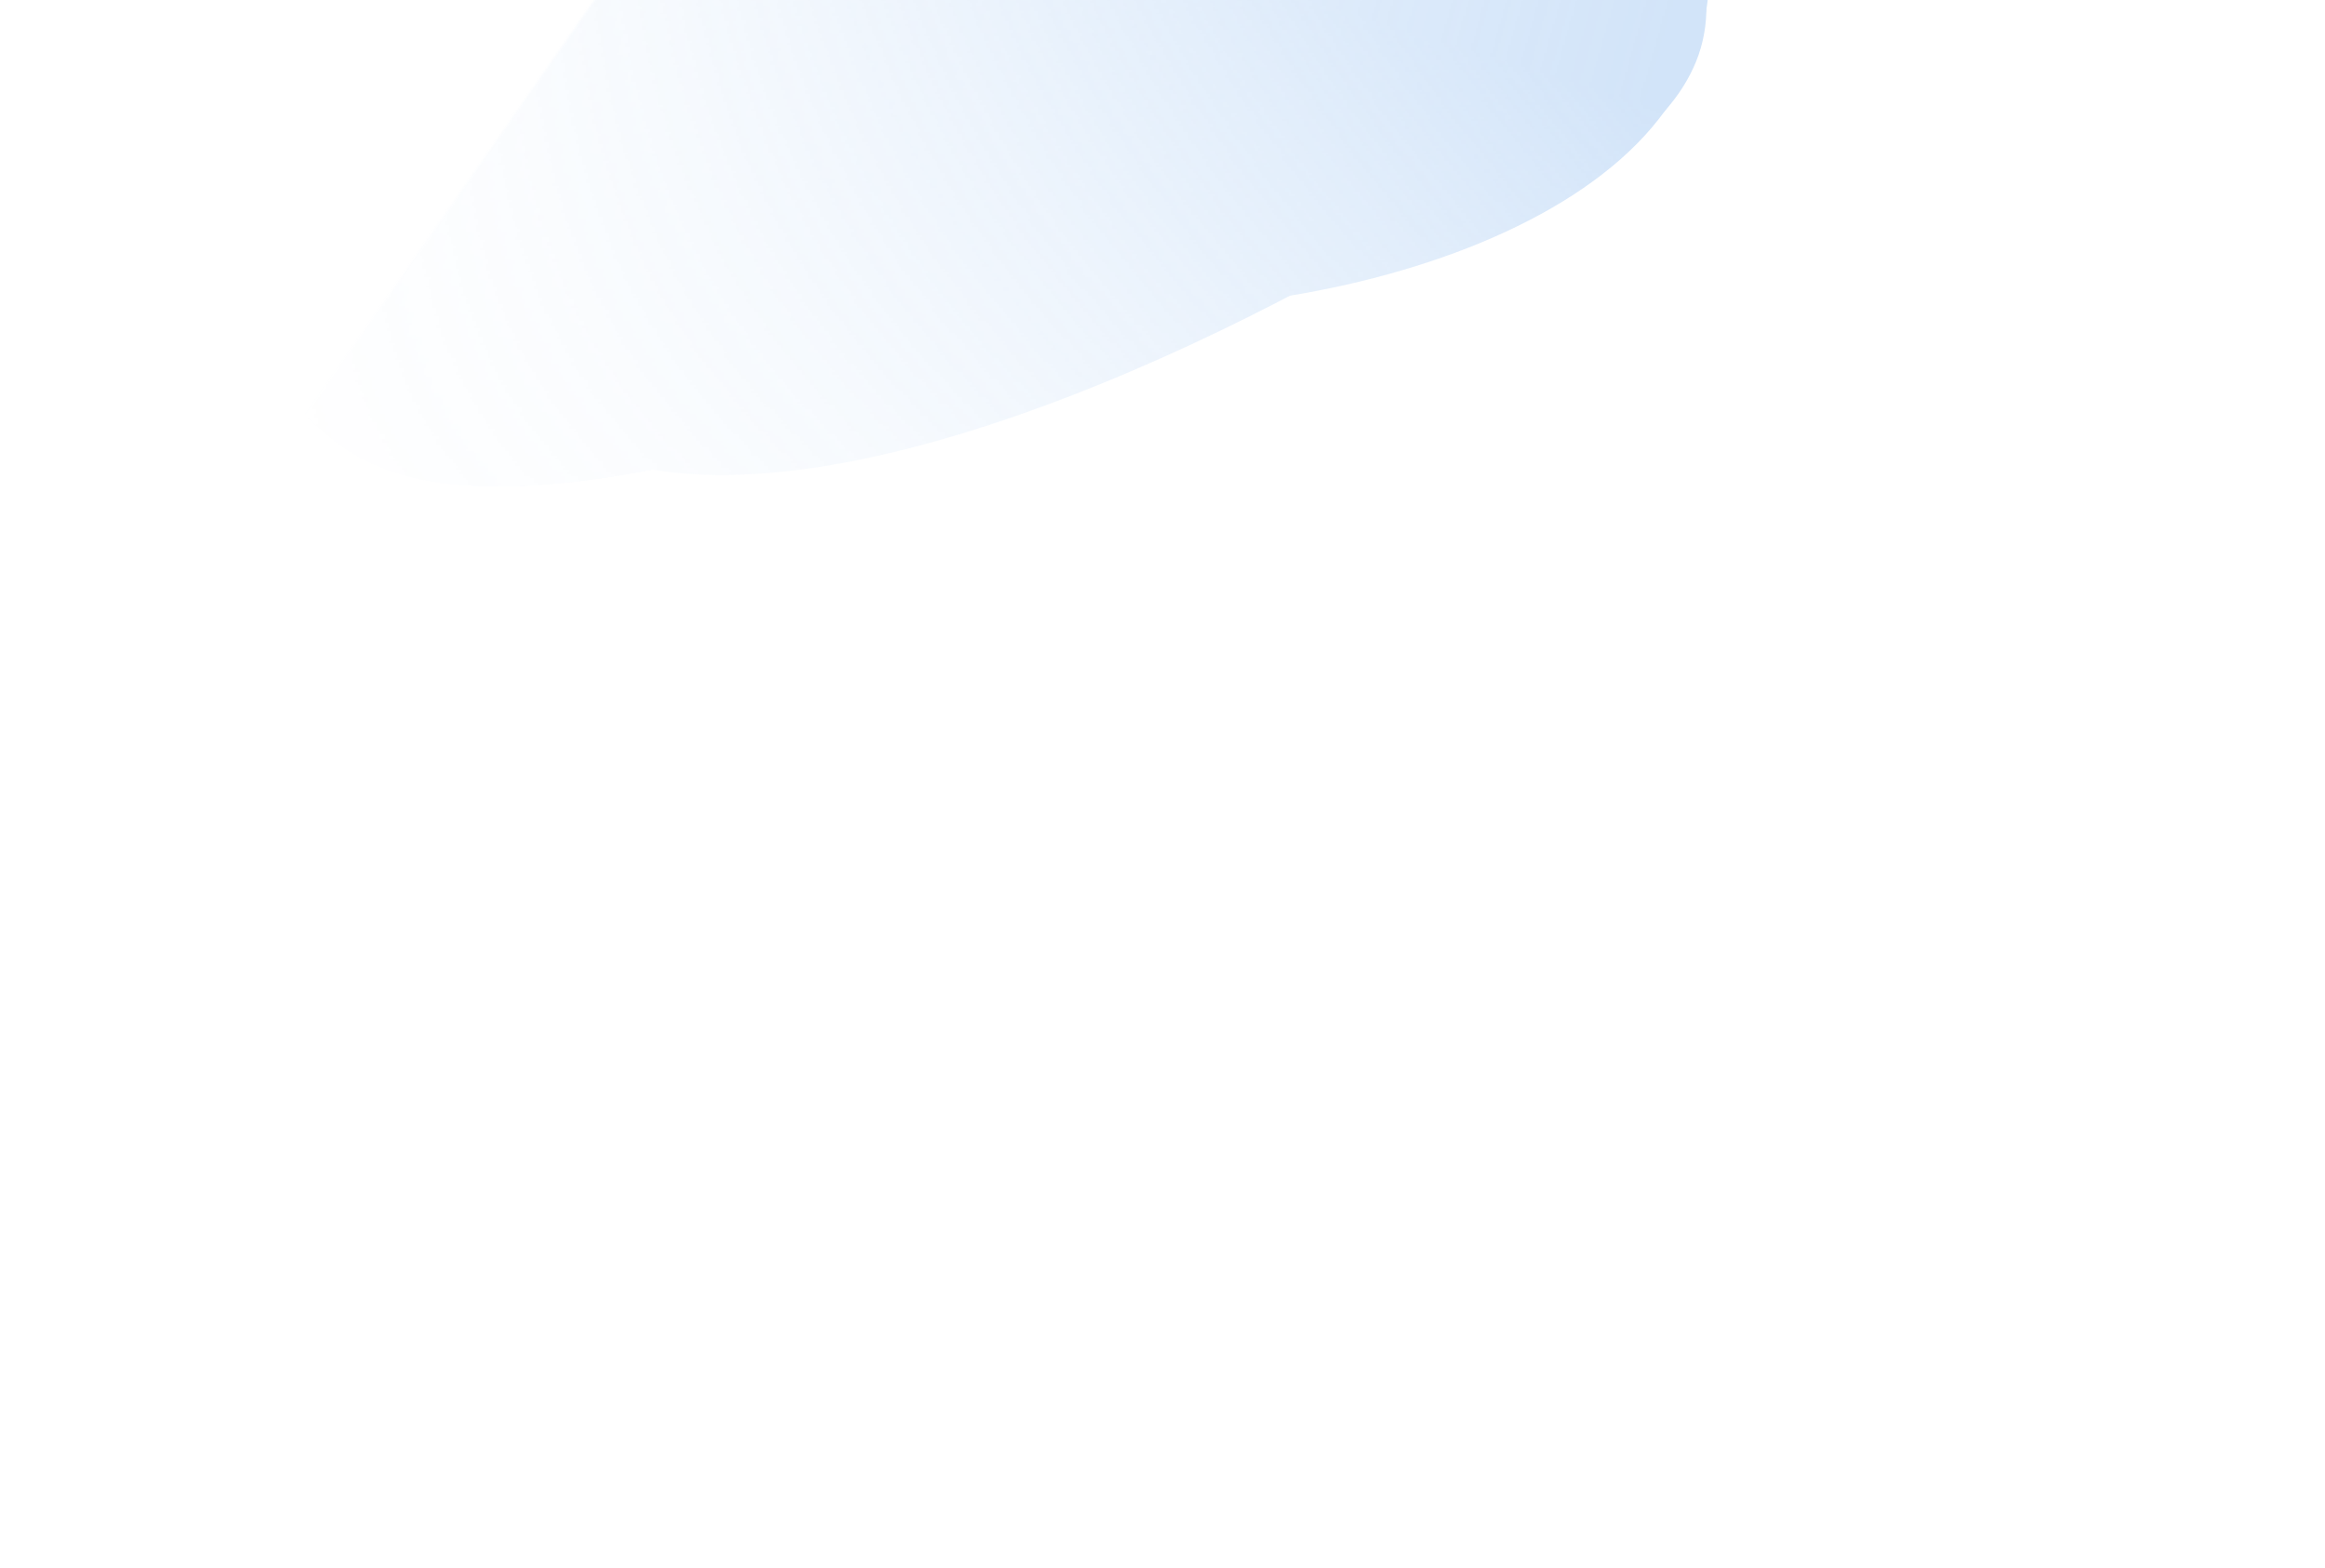 <svg width="1121" height="756" viewBox="0 0 1121 756" fill="none" xmlns="http://www.w3.org/2000/svg">
<g opacity="0.3">
<mask id="mask0_16916_3153" style="mask-type:alpha" maskUnits="userSpaceOnUse" x="-28" y="-199" width="1149" height="835">
<path d="M484.797 308.751C450.892 191.87 935.796 30.594 1120.4 45.285L424.962 -198.199L-27.465 449.822C209 568.781 559.877 649.108 546.1 633.306C528.88 613.554 518.701 425.633 484.797 308.751Z" fill="#C4C4C4"/>
</mask>
<g mask="url(#mask0_16916_3153)">
<mask id="mask1_16916_3153" style="mask-type:alpha" maskUnits="userSpaceOnUse" x="24" y="-619" width="948" height="946">
<path d="M24.508 322.988L190.536 -394.8L590.477 -618.128L971.51 19.485L681.469 326.809L24.508 322.988Z" fill="black"/>
</mask>
<g mask="url(#mask1_16916_3153)">
<mask id="mask2_16916_3153" style="mask-type:alpha" maskUnits="userSpaceOnUse" x="-108" y="-592" width="1393" height="1138">
<path d="M1284.51 -351.34L137.531 -591.83L-107.312 313.473C124.288 392.606 588.987 549.865 594.978 545.834C600.969 541.803 1057.16 -53.962 1284.51 -351.34Z" fill="url(#paint0_linear_16916_3153)"/>
</mask>
<g mask="url(#mask2_16916_3153)">
<mask id="mask3_16916_3153" style="mask-type:alpha" maskUnits="userSpaceOnUse" x="-8" y="-527" width="1110" height="1089">
<path d="M356.176 -526.437C676.706 -443.131 1085.58 -336.812 1101.93 -333.624L738.647 561.97L-7.106 369.157L356.176 -526.437Z" fill="url(#paint1_linear_16916_3153)"/>
</mask>
<g mask="url(#mask3_16916_3153)">
<path d="M817.786 29.623C789.261 99.945 650.426 129.375 547.459 102.753C444.492 76.131 320.913 12.728 351.518 -62.721C366.684 -100.111 316.268 -163.304 385.562 -194.468C456.101 -226.192 592.364 -179.601 644.306 -166.171C747.273 -139.549 846.311 -40.7 817.786 29.623Z" fill="#69A5EA"/>
<g filter="url(#filter0_f_16916_3153)">
<path d="M816.109 28.959C783.332 109.763 632.387 134.632 518.092 105.081C403.797 75.531 266.171 6.263 298.948 -74.541C315.191 -114.584 255.537 -183.725 331.751 -216.584C409.334 -250.033 560.752 -198.717 618.408 -183.81C732.703 -154.26 848.886 -51.846 816.109 28.959Z" fill="#69A5EA"/>
</g>
<g filter="url(#filter1_f_16916_3153)">
<path d="M797.786 27.09C828.394 74.635 610.178 160.014 501.7 131.967C393.222 103.92 265.512 31.003 304.335 -64.707C323.574 -112.137 261.492 -191.815 338.369 -234.198C416.627 -277.343 568.462 -223.675 623.184 -209.527C731.663 -181.48 874.185 -12.573 797.786 27.09Z" fill="#69A5EA"/>
</g>
<g filter="url(#filter2_f_16916_3153)">
<path d="M751.077 25.125C683.337 122.92 513.93 174.634 392.706 143.292C271.481 111.949 161.918 25.096 203.039 -76.281C223.417 -126.518 117.492 -225.258 202.069 -269.336C288.167 -314.206 447.898 -257.644 509.05 -241.833C630.274 -210.491 829.55 -88.165 751.077 25.125Z" fill="#69A5EA"/>
</g>
<g filter="url(#filter3_f_16916_3153)">
<path d="M725.847 80.264C645.012 137.535 425.574 255.826 300.712 223.543C175.851 191.261 206.112 -103.208 250.389 -212.365C272.331 -266.457 251.32 -344.455 339.567 -392.646C429.399 -441.701 555.529 -327.925 668.056 -235.666C817.485 -113.153 852.941 34.164 725.847 80.264Z" fill="#69A5EA"/>
</g>
<g filter="url(#filter4_f_16916_3153)">
<path d="M721.159 0.977C675.402 113.78 325.164 262.873 197.455 229.855C69.746 196.836 101.463 -29.933 147.22 -142.736C169.894 -198.635 128.578 -374.808 219.114 -424.778C311.276 -475.646 393.649 -412.75 458.072 -396.094C585.781 -363.075 766.916 -111.826 721.159 0.977Z" fill="#69A5EA"/>
</g>
<g filter="url(#filter5_f_16916_3153)">
<path d="M721.159 0.977C675.402 113.78 325.164 262.873 197.455 229.855C69.746 196.836 101.463 -29.933 147.22 -142.736C169.894 -198.635 128.578 -374.808 219.114 -424.778C311.276 -475.646 393.649 -412.75 458.072 -396.094C585.781 -363.075 766.916 -111.826 721.159 0.977Z" fill="#69A5EA"/>
</g>
<g filter="url(#filter6_f_16916_3153)">
<path d="M721.159 0.977C675.402 113.78 325.164 262.873 197.455 229.855C69.746 196.836 101.463 -29.933 147.22 -142.736C169.894 -198.635 128.578 -374.808 219.114 -424.778C311.276 -475.646 393.649 -412.75 458.072 -396.094C585.781 -363.075 766.916 -111.826 721.159 0.977Z" fill="#69A5EA"/>
</g>
<g filter="url(#filter7_f_16916_3153)">
<path d="M721.159 0.977C675.402 113.78 325.164 262.873 197.455 229.855C69.746 196.836 101.463 -29.933 147.22 -142.736C169.894 -198.635 128.578 -374.808 219.114 -424.778C311.276 -475.646 393.649 -412.75 458.072 -396.094C585.781 -363.075 766.916 -111.826 721.159 0.977Z" fill="#69A5EA"/>
</g>
<g filter="url(#filter8_f_16916_3153)">
<path d="M815.293 30.962C775.256 129.664 572.496 171.125 444.787 138.106C317.078 105.087 199.938 17.819 239.975 -80.883C259.815 -129.795 259.249 -214.682 346.417 -256.351C435.151 -298.769 566.086 -240.258 630.509 -223.602C758.218 -190.583 855.33 -67.741 815.293 30.962Z" fill="#69A5EA"/>
</g>
</g>
</g>
</g>
</g>
</g>
<defs>
<filter id="filter0_f_16916_3153" x="289.546" y="-230.078" width="534.574" height="349.546" filterUnits="userSpaceOnUse" color-interpolation-filters="sRGB">
<feFlood flood-opacity="0" result="BackgroundImageFix"/>
<feBlend mode="normal" in="SourceGraphic" in2="BackgroundImageFix" result="shape"/>
<feGaussianBlur stdDeviation="1.191" result="effect1_foregroundBlur_16916_3153"/>
</filter>
<filter id="filter1_f_16916_3153" x="288.881" y="-259.003" width="538.842" height="404.839" filterUnits="userSpaceOnUse" color-interpolation-filters="sRGB">
<feFlood flood-opacity="0" result="BackgroundImageFix"/>
<feBlend mode="normal" in="SourceGraphic" in2="BackgroundImageFix" result="shape"/>
<feGaussianBlur stdDeviation="4.169" result="effect1_foregroundBlur_16916_3153"/>
</filter>
<filter id="filter2_f_16916_3153" x="156.907" y="-298.212" width="623.882" height="462.552" filterUnits="userSpaceOnUse" color-interpolation-filters="sRGB">
<feFlood flood-opacity="0" result="BackgroundImageFix"/>
<feBlend mode="normal" in="SourceGraphic" in2="BackgroundImageFix" result="shape"/>
<feGaussianBlur stdDeviation="5.956" result="effect1_foregroundBlur_16916_3153"/>
</filter>
<filter id="filter3_f_16916_3153" x="179.732" y="-436.623" width="656" height="697.817" filterUnits="userSpaceOnUse" color-interpolation-filters="sRGB">
<feFlood flood-opacity="0" result="BackgroundImageFix"/>
<feBlend mode="normal" in="SourceGraphic" in2="BackgroundImageFix" result="shape"/>
<feGaussianBlur stdDeviation="16.082" result="effect1_foregroundBlur_16916_3153"/>
</filter>
<filter id="filter4_f_16916_3153" x="16.823" y="-534.54" width="801.85" height="859.338" filterUnits="userSpaceOnUse" color-interpolation-filters="sRGB">
<feFlood flood-opacity="0" result="BackgroundImageFix"/>
<feBlend mode="normal" in="SourceGraphic" in2="BackgroundImageFix" result="shape"/>
<feGaussianBlur stdDeviation="45.138" result="effect1_foregroundBlur_16916_3153"/>
</filter>
<filter id="filter5_f_16916_3153" x="16.823" y="-534.54" width="801.85" height="859.338" filterUnits="userSpaceOnUse" color-interpolation-filters="sRGB">
<feFlood flood-opacity="0" result="BackgroundImageFix"/>
<feBlend mode="normal" in="SourceGraphic" in2="BackgroundImageFix" result="shape"/>
<feGaussianBlur stdDeviation="45.138" result="effect1_foregroundBlur_16916_3153"/>
</filter>
<filter id="filter6_f_16916_3153" x="16.823" y="-534.54" width="801.85" height="859.338" filterUnits="userSpaceOnUse" color-interpolation-filters="sRGB">
<feFlood flood-opacity="0" result="BackgroundImageFix"/>
<feBlend mode="normal" in="SourceGraphic" in2="BackgroundImageFix" result="shape"/>
<feGaussianBlur stdDeviation="45.138" result="effect1_foregroundBlur_16916_3153"/>
</filter>
<filter id="filter7_f_16916_3153" x="16.823" y="-534.54" width="801.85" height="859.338" filterUnits="userSpaceOnUse" color-interpolation-filters="sRGB">
<feFlood flood-opacity="0" result="BackgroundImageFix"/>
<feBlend mode="normal" in="SourceGraphic" in2="BackgroundImageFix" result="shape"/>
<feGaussianBlur stdDeviation="45.138" result="effect1_foregroundBlur_16916_3153"/>
</filter>
<filter id="filter8_f_16916_3153" x="195.062" y="-308.41" width="666.289" height="494.62" filterUnits="userSpaceOnUse" color-interpolation-filters="sRGB">
<feFlood flood-opacity="0" result="BackgroundImageFix"/>
<feBlend mode="normal" in="SourceGraphic" in2="BackgroundImageFix" result="shape"/>
<feGaussianBlur stdDeviation="18.465" result="effect1_foregroundBlur_16916_3153"/>
</filter>
<linearGradient id="paint0_linear_16916_3153" x1="557.286" y1="-470.054" x2="304.473" y2="348.812" gradientUnits="userSpaceOnUse">
<stop stop-color="#C4C4C4" stop-opacity="0"/>
<stop offset="0.431" stop-color="#C4C4C4"/>
<stop offset="0.499" stop-color="#C4C4C4"/>
<stop offset="1" stop-color="#C4C4C4" stop-opacity="0"/>
</linearGradient>
<linearGradient id="paint1_linear_16916_3153" x1="800.567" y1="24.412" x2="187.694" y2="-150.709" gradientUnits="userSpaceOnUse">
<stop stop-color="#C4C4C4"/>
<stop offset="1" stop-color="#C4C4C4" stop-opacity="0"/>
</linearGradient>
</defs>
</svg>
